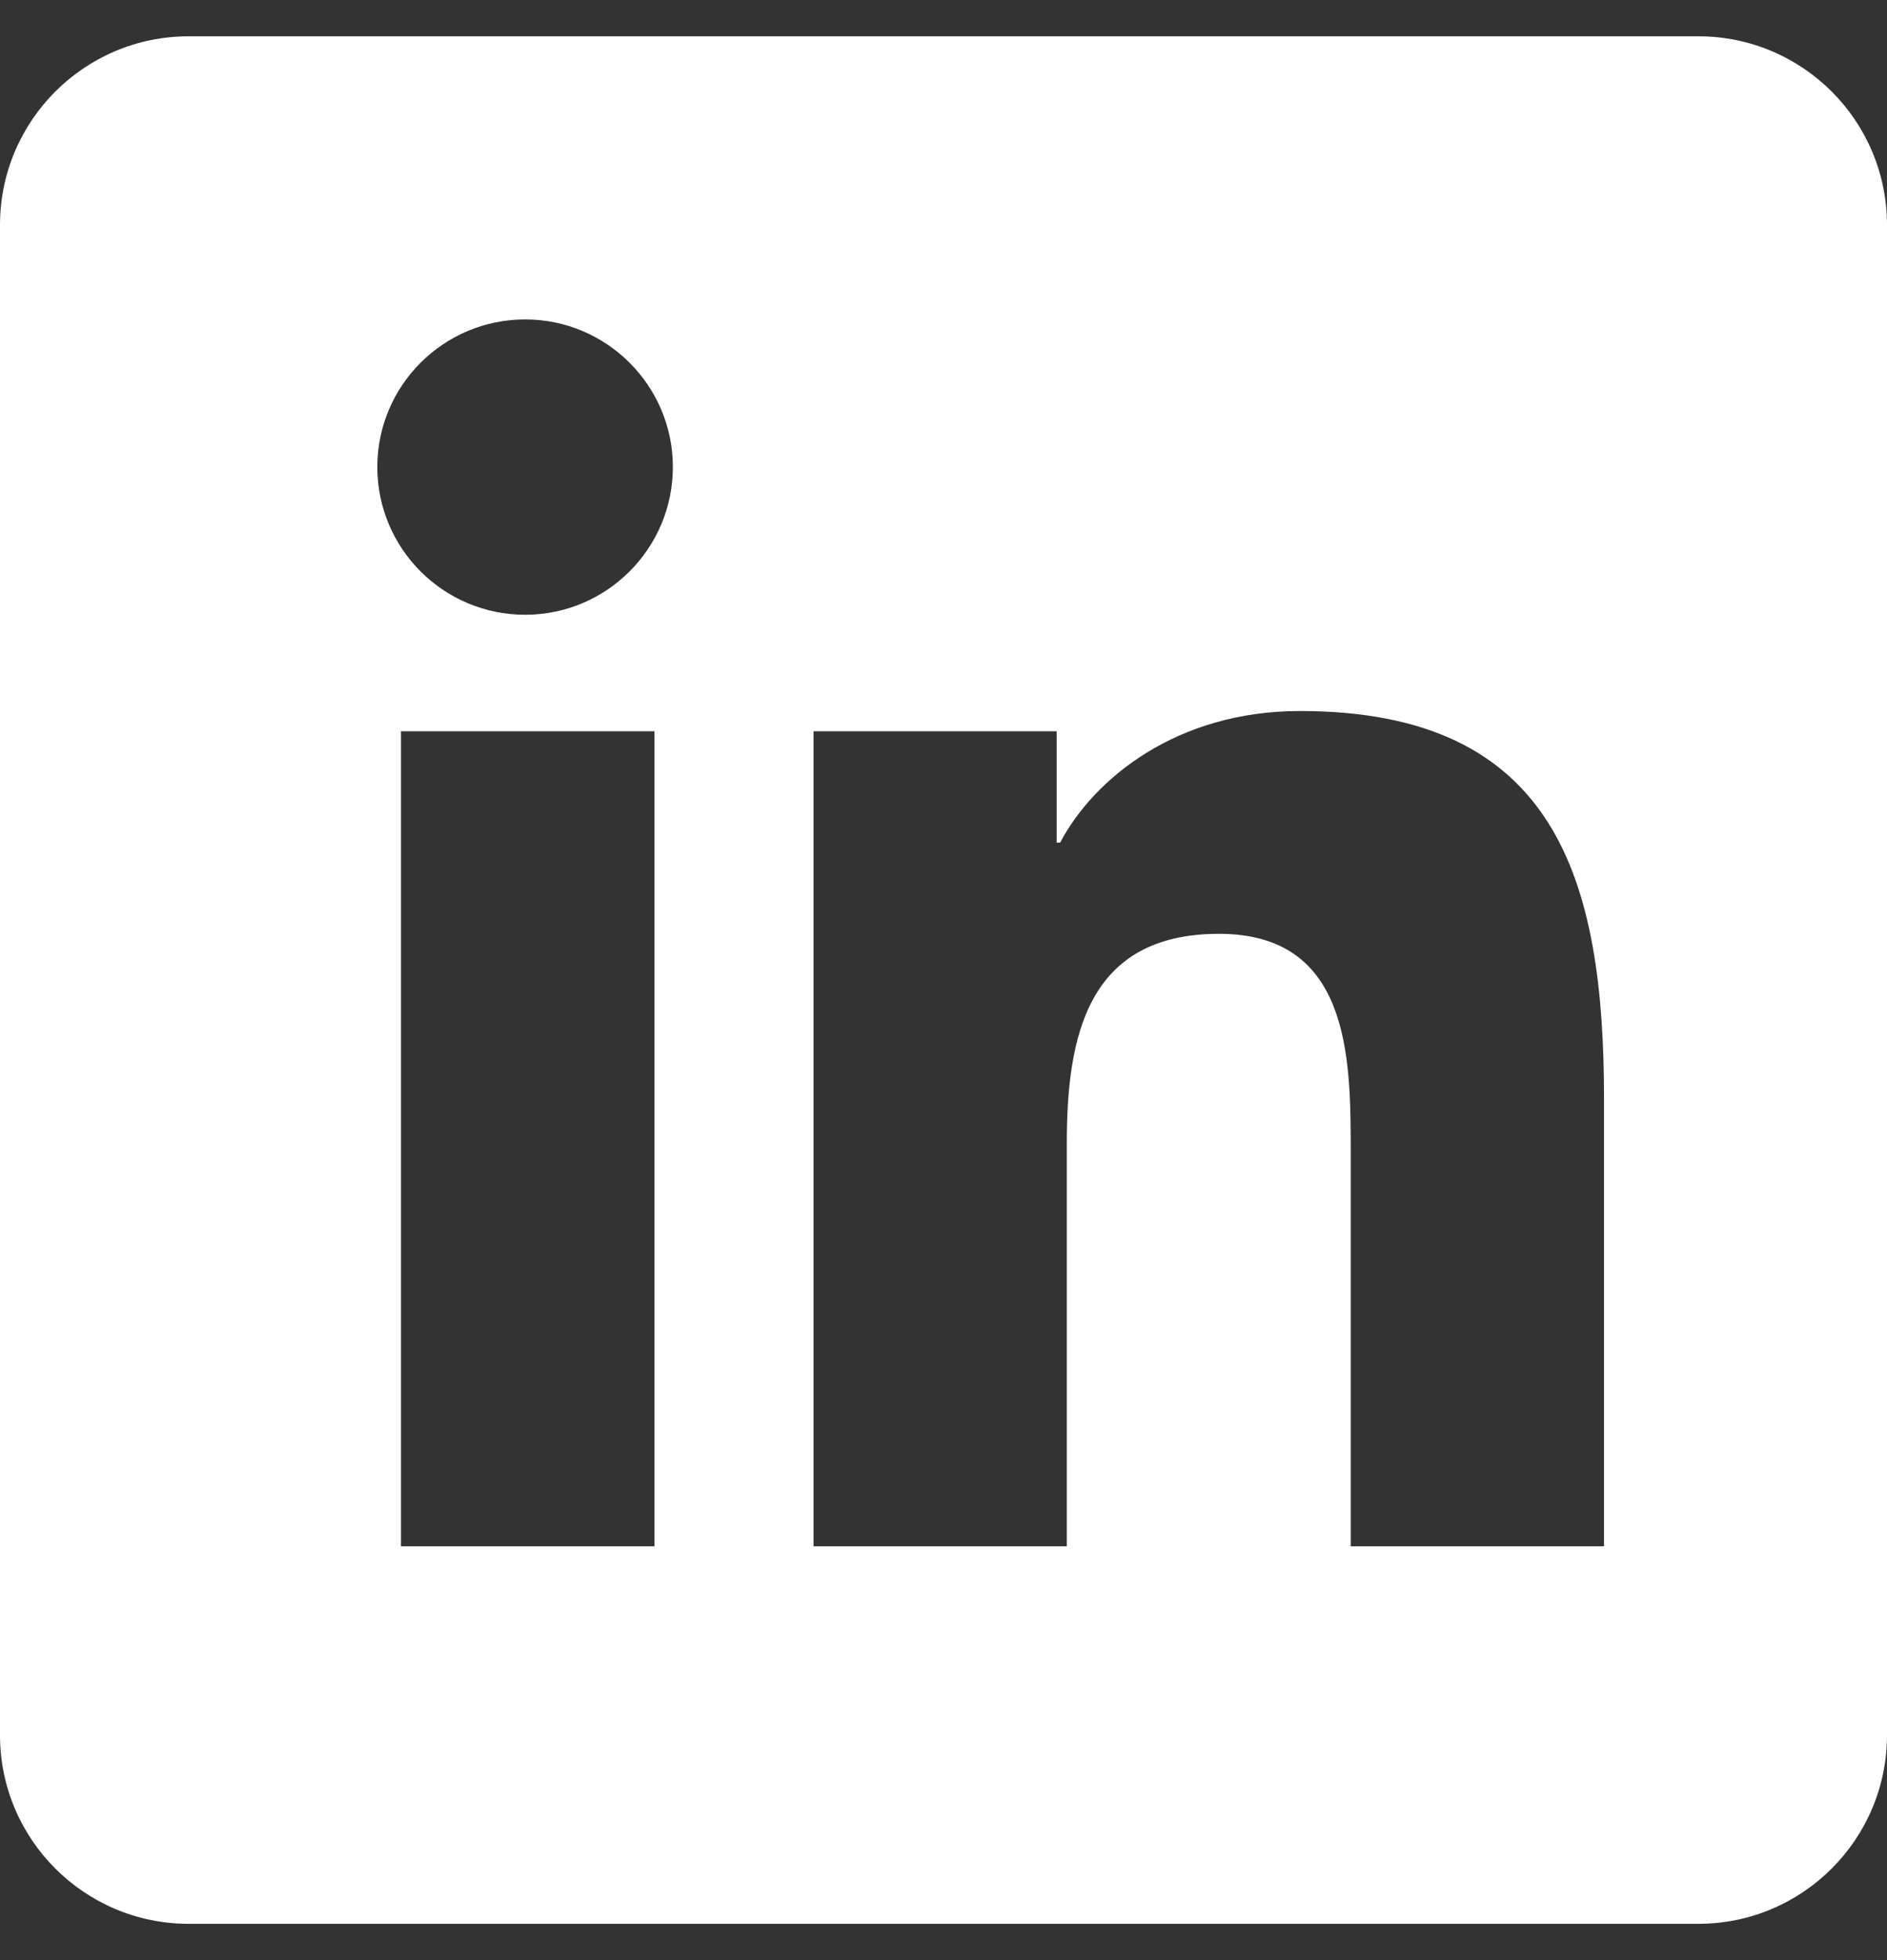 <svg width="26" height="27" viewBox="0 0 26 27" fill="none" xmlns="http://www.w3.org/2000/svg">
<rect x="0" y="0" width="26" height="27" fill="#333333" stroke="none"/>
<path fill-rule="evenodd" clip-rule="evenodd" d="M23.4 0.5H2.6C1.164 0.5 0 1.664 0 3.1V23.9C0 25.336 1.164 26.5 2.6 26.5H23.4C24.836 26.5 26 25.336 26 23.9V3.1C26 1.664 24.836 0.5 23.4 0.5ZM5.199 6.433C5.199 7.556 6.11 8.468 7.236 8.468C8.358 8.468 9.271 7.556 9.271 6.433C9.271 5.312 8.358 4.4 7.236 4.4C6.111 4.4 5.199 5.311 5.199 6.433ZM5.525 21.3H9.017V10.073H5.525V21.3ZM22.101 21.3H18.611V15.84C18.611 14.538 18.587 12.863 16.796 12.863C14.979 12.863 14.699 14.281 14.699 15.746V21.3H11.209V10.073H14.559V11.607H14.607C15.073 10.725 16.212 9.794 17.911 9.794C21.447 9.794 22.101 12.119 22.101 15.142V21.3Z" fill="white"/>
</svg>
